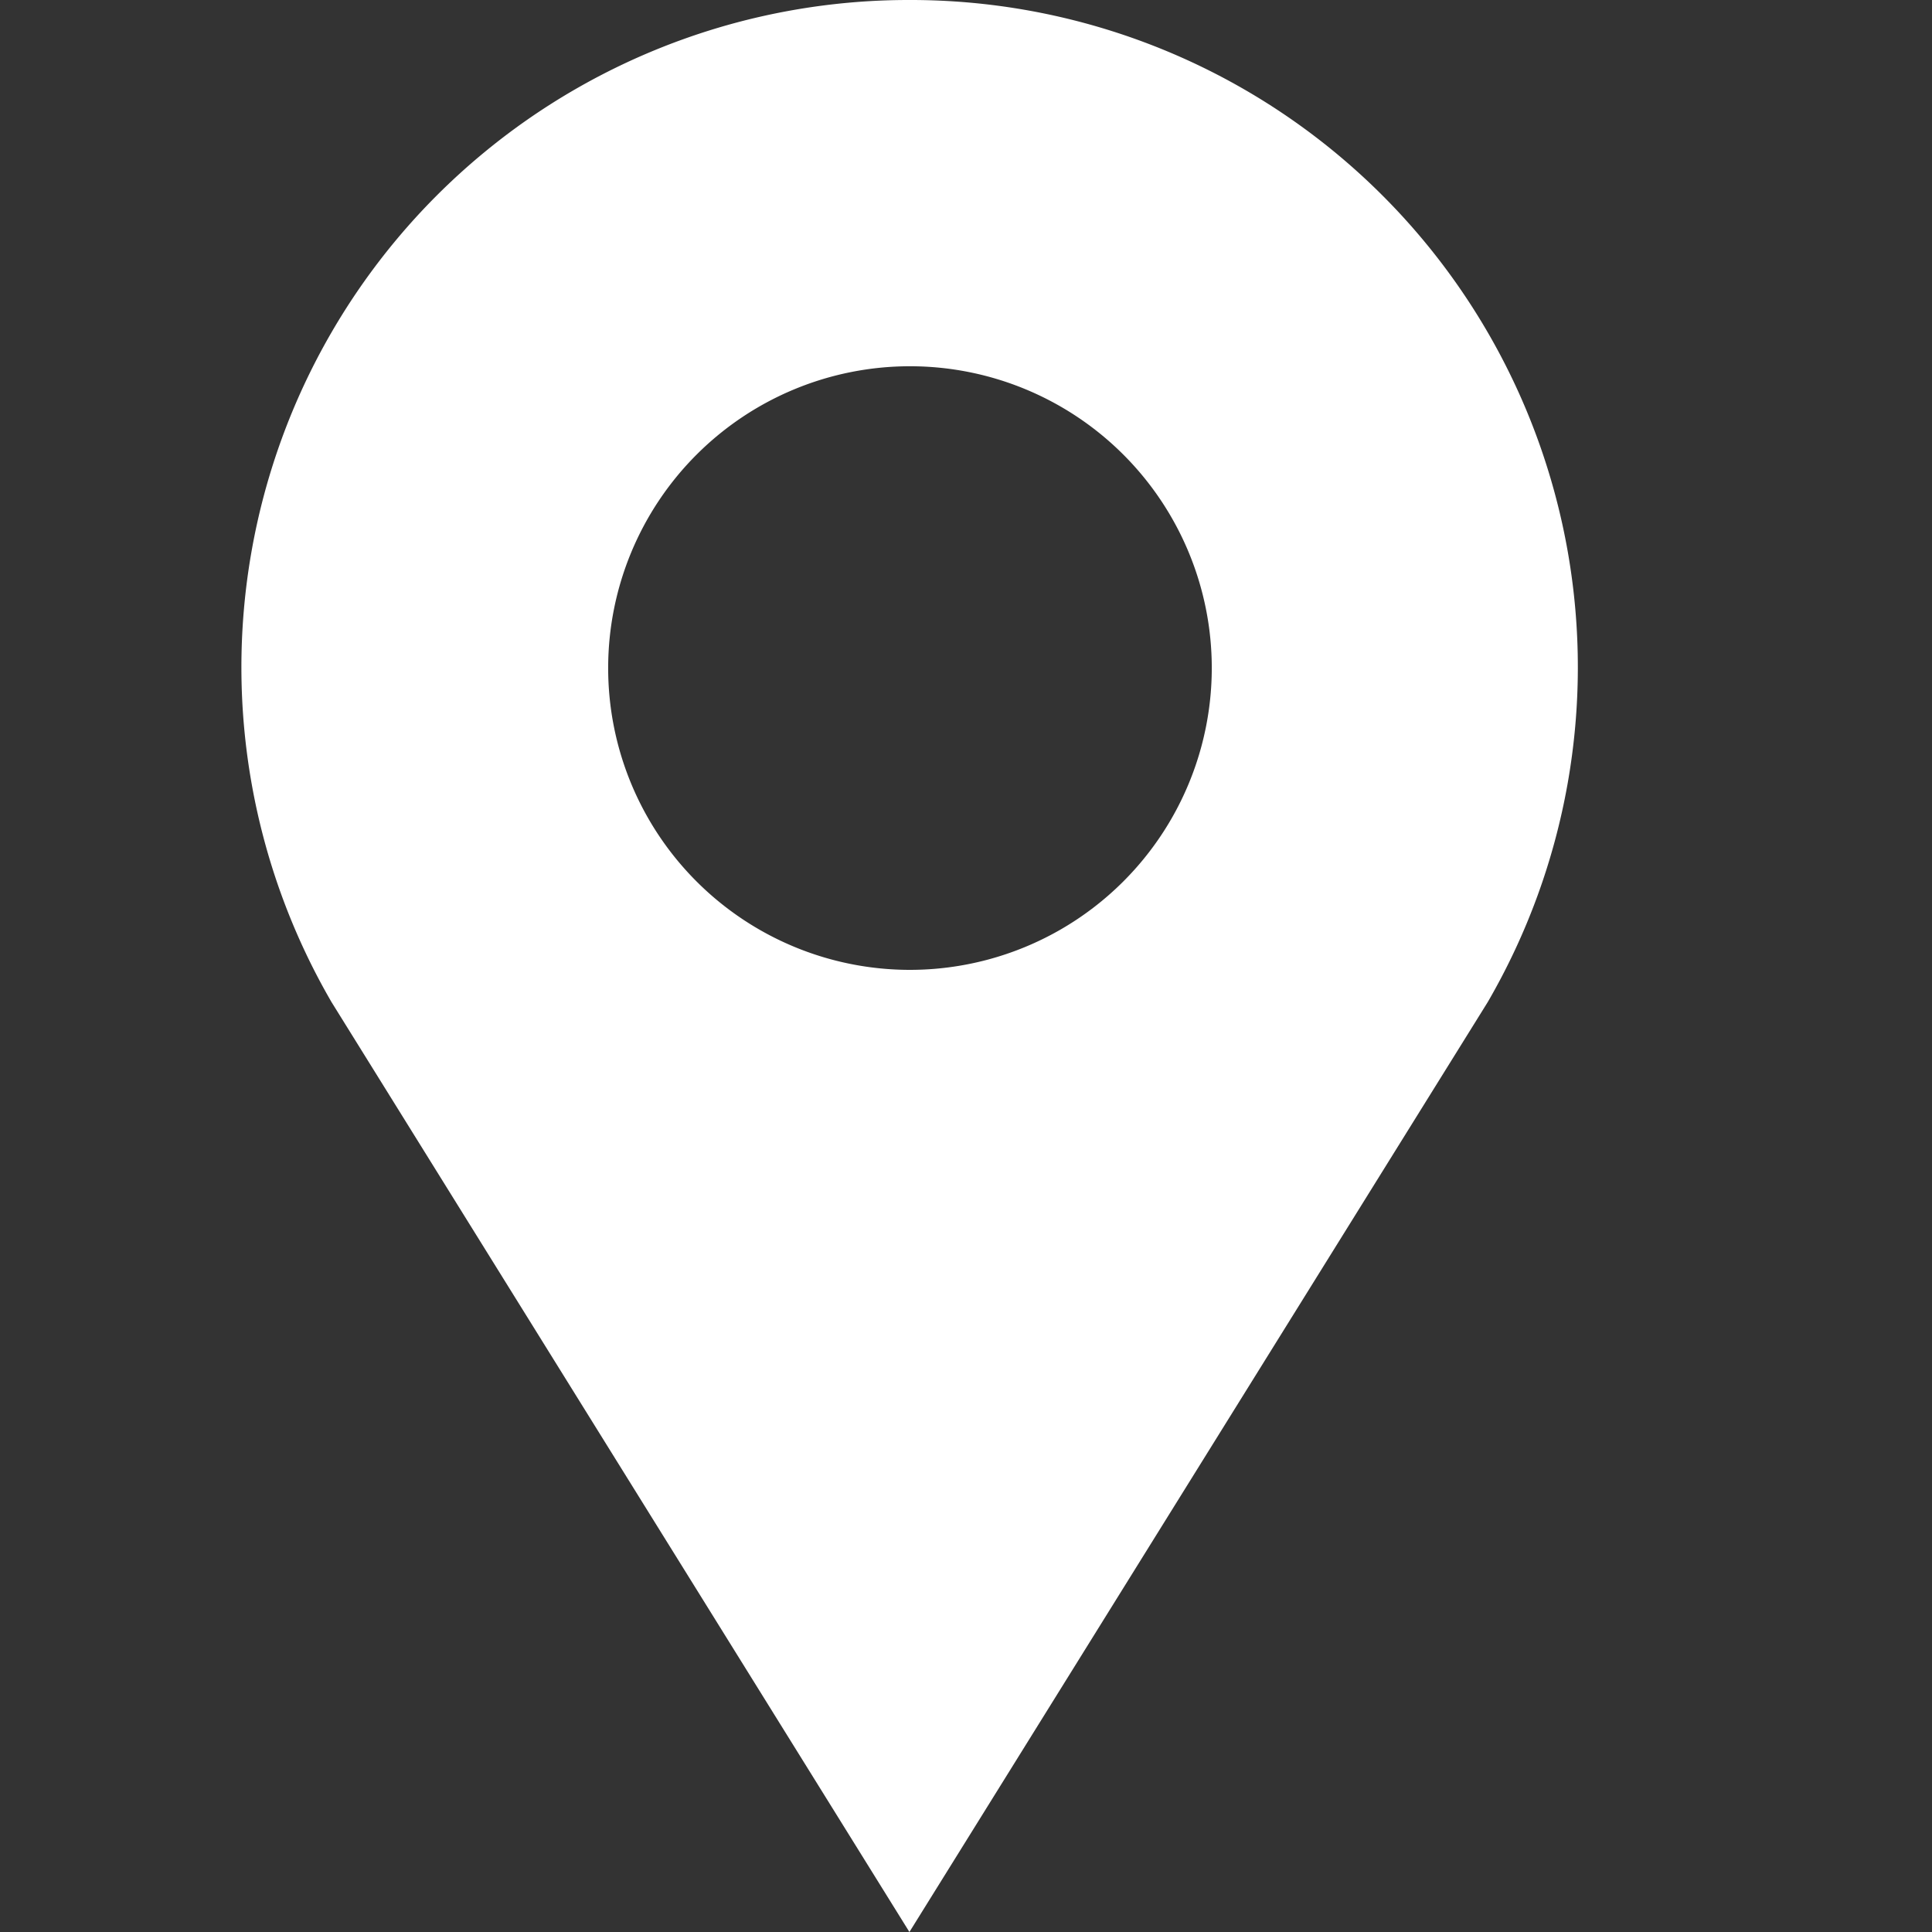 <svg xmlns="http://www.w3.org/2000/svg" xmlns:xlink="http://www.w3.org/1999/xlink" width="14" height="14" viewBox="0 0 14 14"><rect x="0" y="0" width="14" height="14" fill="#333333" stroke="none"/><defs><clipPath id="a"><rect width="14" height="14" transform="translate(760 945)" fill="#fff" stroke="#707070" stroke-width="1"/></clipPath></defs><g transform="translate(-760 -945)" clip-path="url(#a)"><path d="M8.308,1.323A4.835,4.835,0,0,0,4.121,8.584l4.188,6.739L12.5,8.584A4.835,4.835,0,0,0,8.308,1.323Zm0,7.028A2.187,2.187,0,1,1,10.5,6.164,2.188,2.188,0,0,1,8.308,8.351Z" transform="translate(758.281 943.677)" fill="#fff"/></g></svg>
